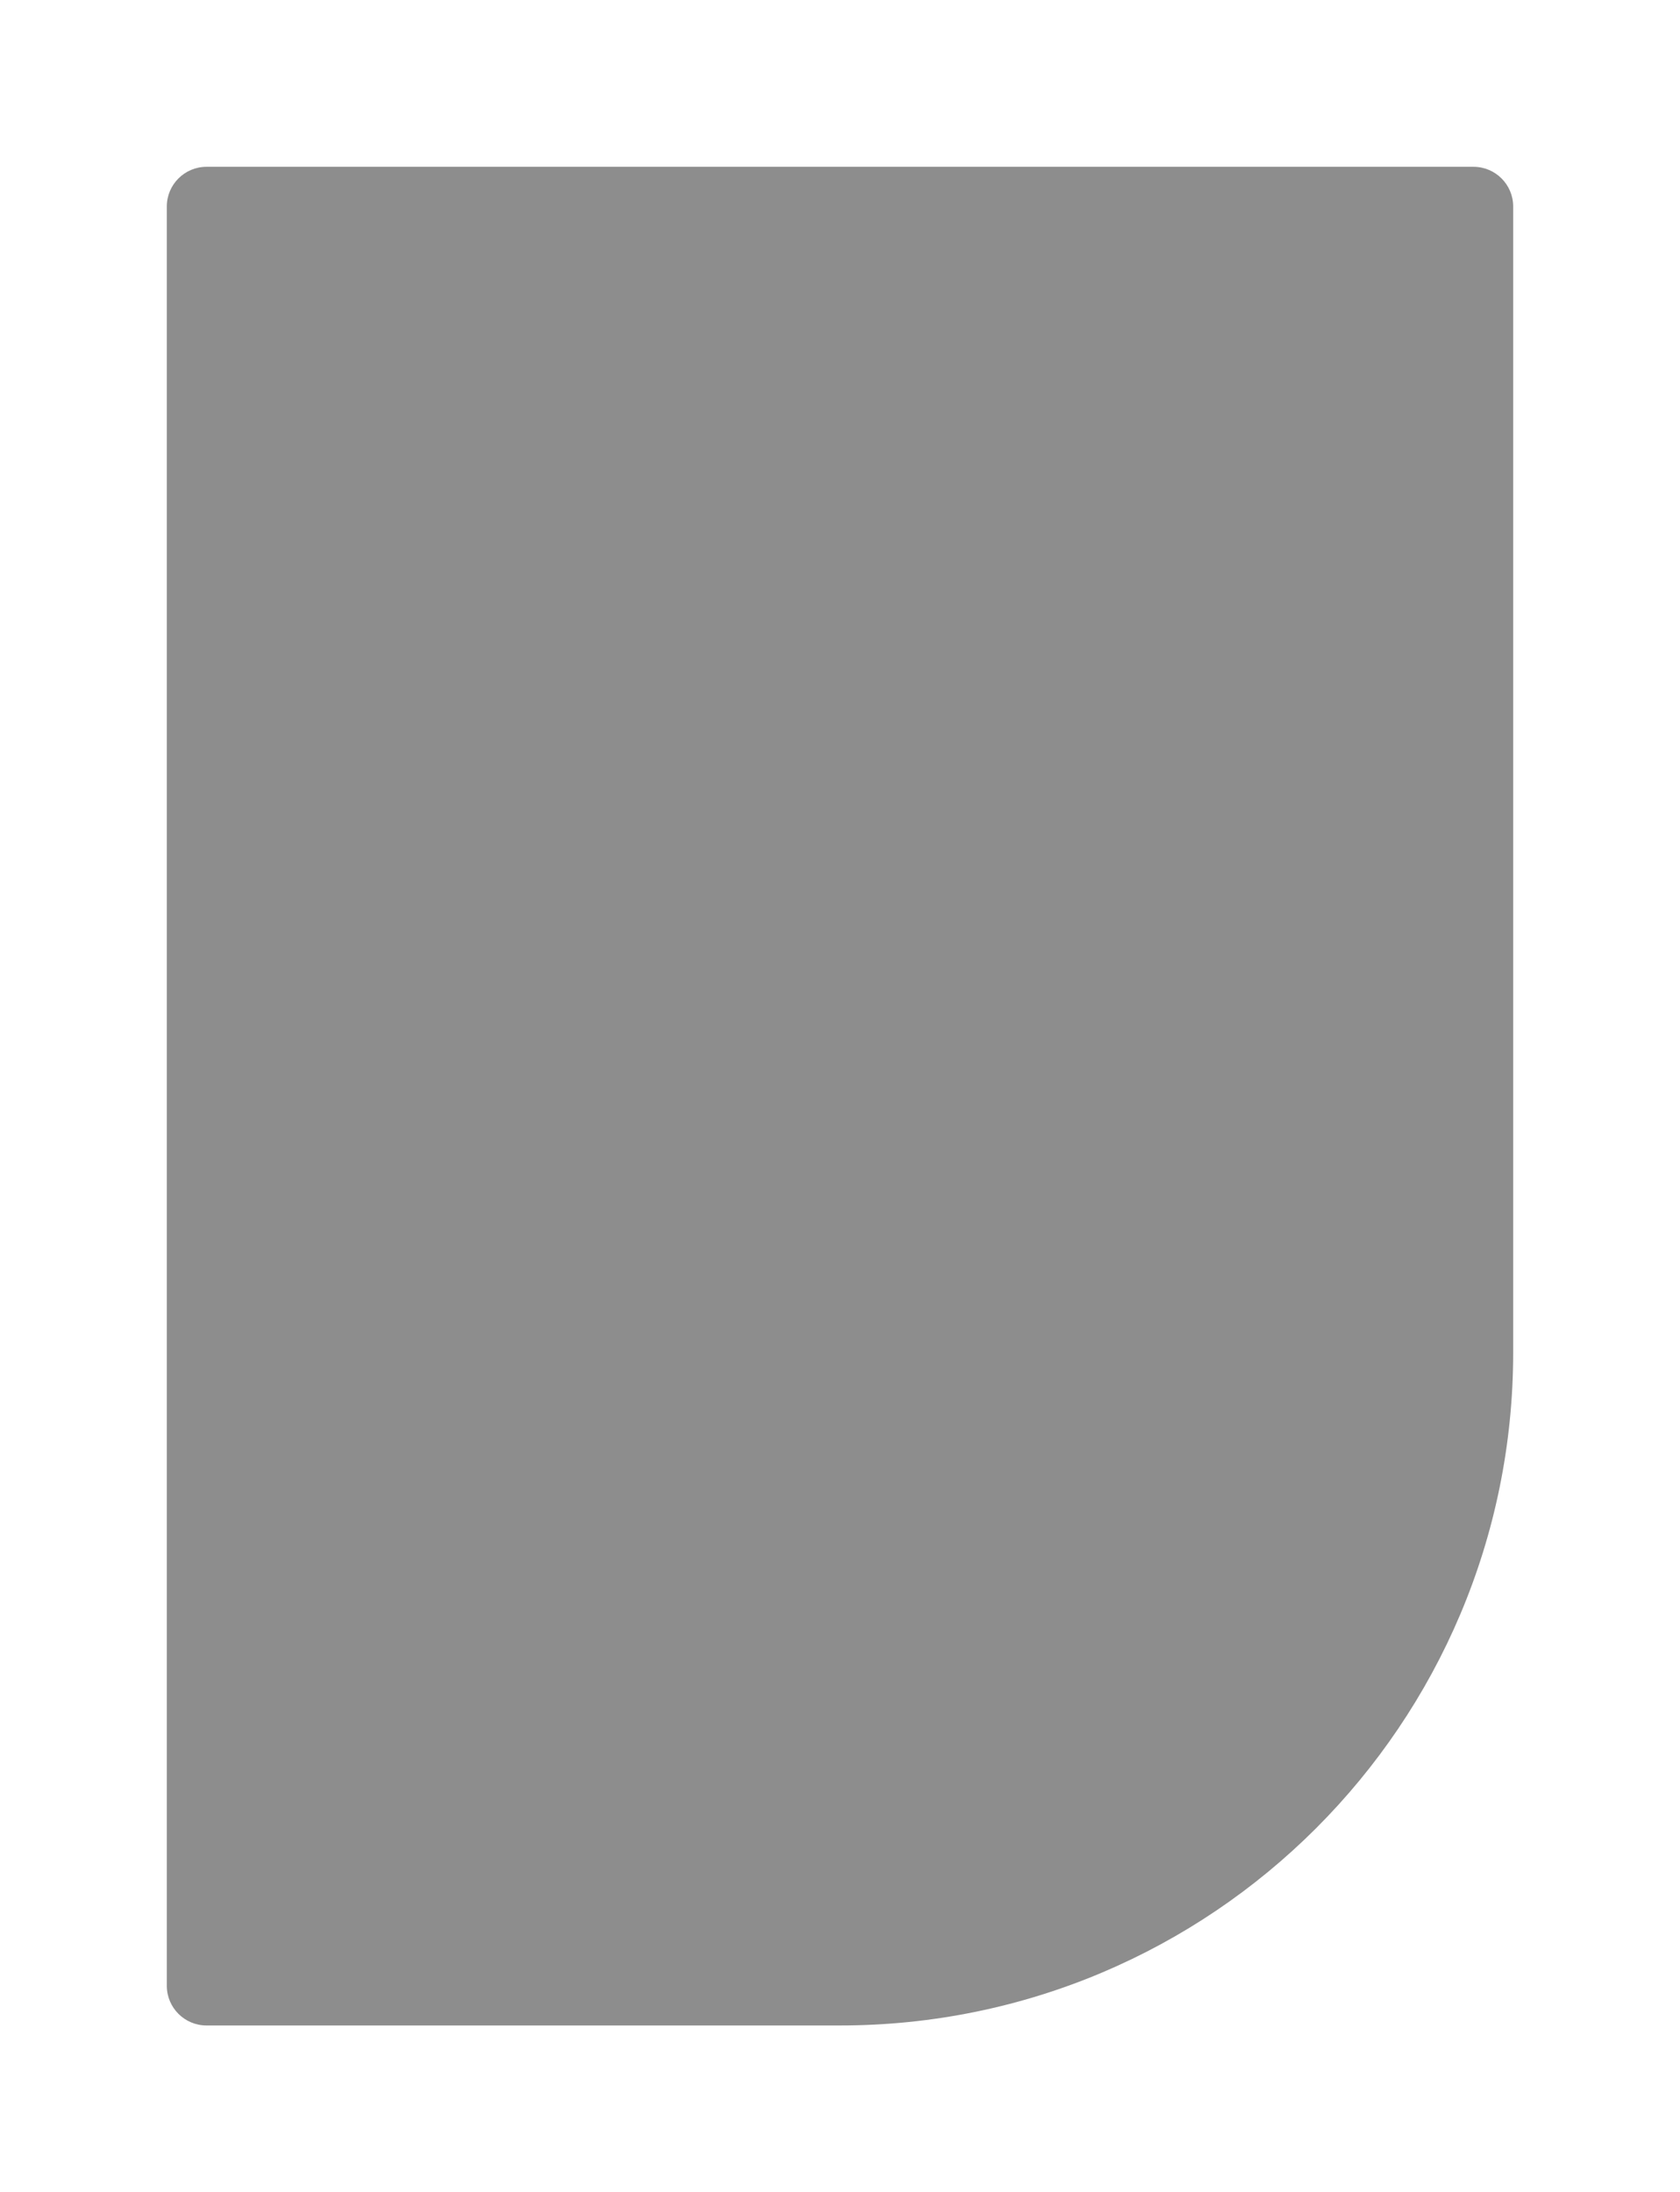 <?xml version="1.0" encoding="UTF-8"?> <svg xmlns="http://www.w3.org/2000/svg" width="423" height="552" viewBox="0 0 423 552" fill="none"> <g filter="url(#filter0_f_564_62)"> <path d="M42 52C42 46.477 46.477 42 52 42H371C376.523 42 381 46.477 381 52V340.5C381 434.112 305.112 510 211.5 510H52C46.477 510 42 505.523 42 500V52Z" fill="#8D8D8D"></path> </g> <defs> <filter id="filter0_f_564_62" x="0" y="0" width="423" height="552" filterUnits="userSpaceOnUse" color-interpolation-filters="sRGB"> <feFlood flood-opacity="0" result="BackgroundImageFix"></feFlood> <feBlend mode="normal" in="SourceGraphic" in2="BackgroundImageFix" result="shape"></feBlend> <feGaussianBlur stdDeviation="21" result="effect1_foregroundBlur_564_62"></feGaussianBlur> </filter> </defs> </svg> 
